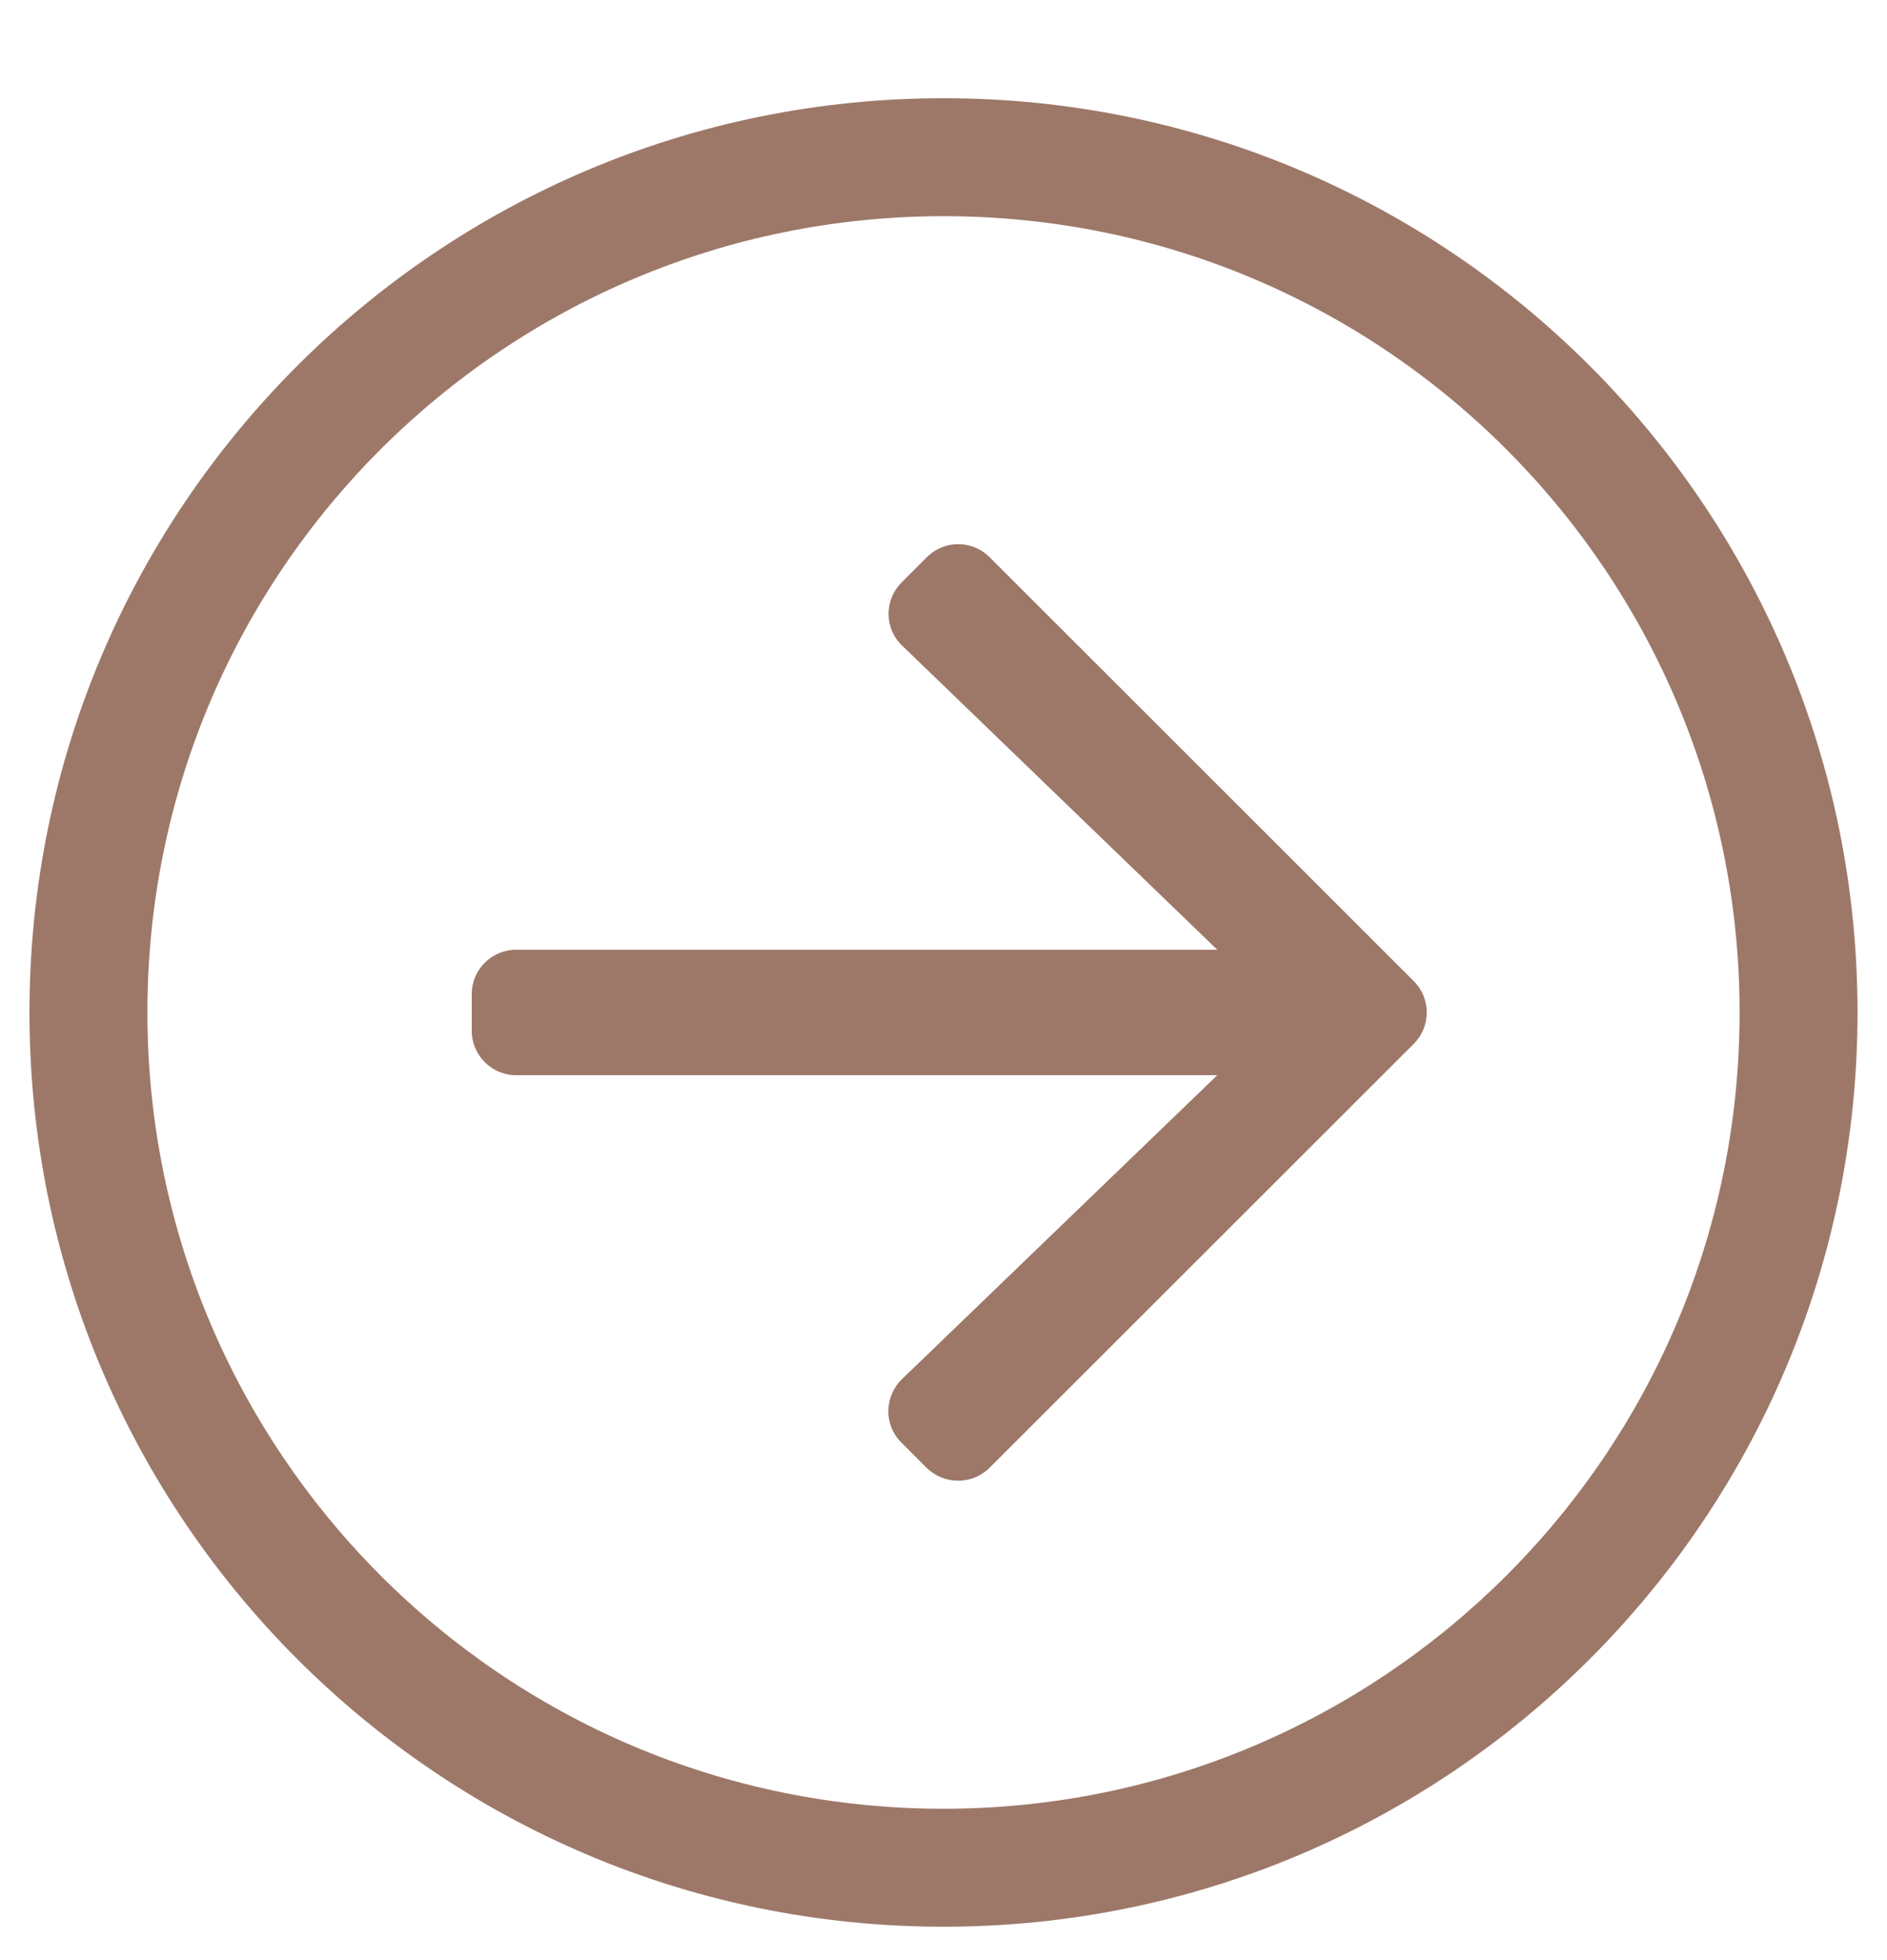 <svg width="26" height="27" viewBox="0 0 26 27" fill="none" xmlns="http://www.w3.org/2000/svg">
<g clip-path="url(#clip0_11369_788)">
<path d="M0.406 13.946C0.406 6.989 6.043 1.353 13 1.353C19.957 1.353 25.594 6.989 25.594 13.946C25.594 20.903 19.957 26.54 13 26.54C6.043 26.54 0.406 20.903 0.406 13.946ZM13 24.915C19.028 24.915 23.969 20.035 23.969 13.946C23.969 7.919 19.089 2.978 13 2.978C6.972 2.978 2.031 7.858 2.031 13.946C2.031 19.974 6.911 24.915 13 24.915ZM13.635 20.218L19.48 14.378C19.718 14.139 19.718 13.753 19.48 13.515L13.635 7.675C13.396 7.436 13.01 7.436 12.771 7.675L12.421 8.025C12.182 8.264 12.182 8.66 12.431 8.894L16.773 13.083H7.109C6.774 13.083 6.5 13.357 6.5 13.692V14.2C6.5 14.535 6.774 14.81 7.109 14.81H16.773L12.426 18.999C12.182 19.238 12.177 19.629 12.416 19.867L12.766 20.218C13.01 20.456 13.396 20.456 13.635 20.218Z" fill="#9D7868"/>
</g>
<defs>
<clipPath id="clip0_11369_788">
<rect width="26" height="26" fill="white" transform="matrix(-1 0 0 1 26 0.946)"/>
</clipPath>
</defs>
</svg>
